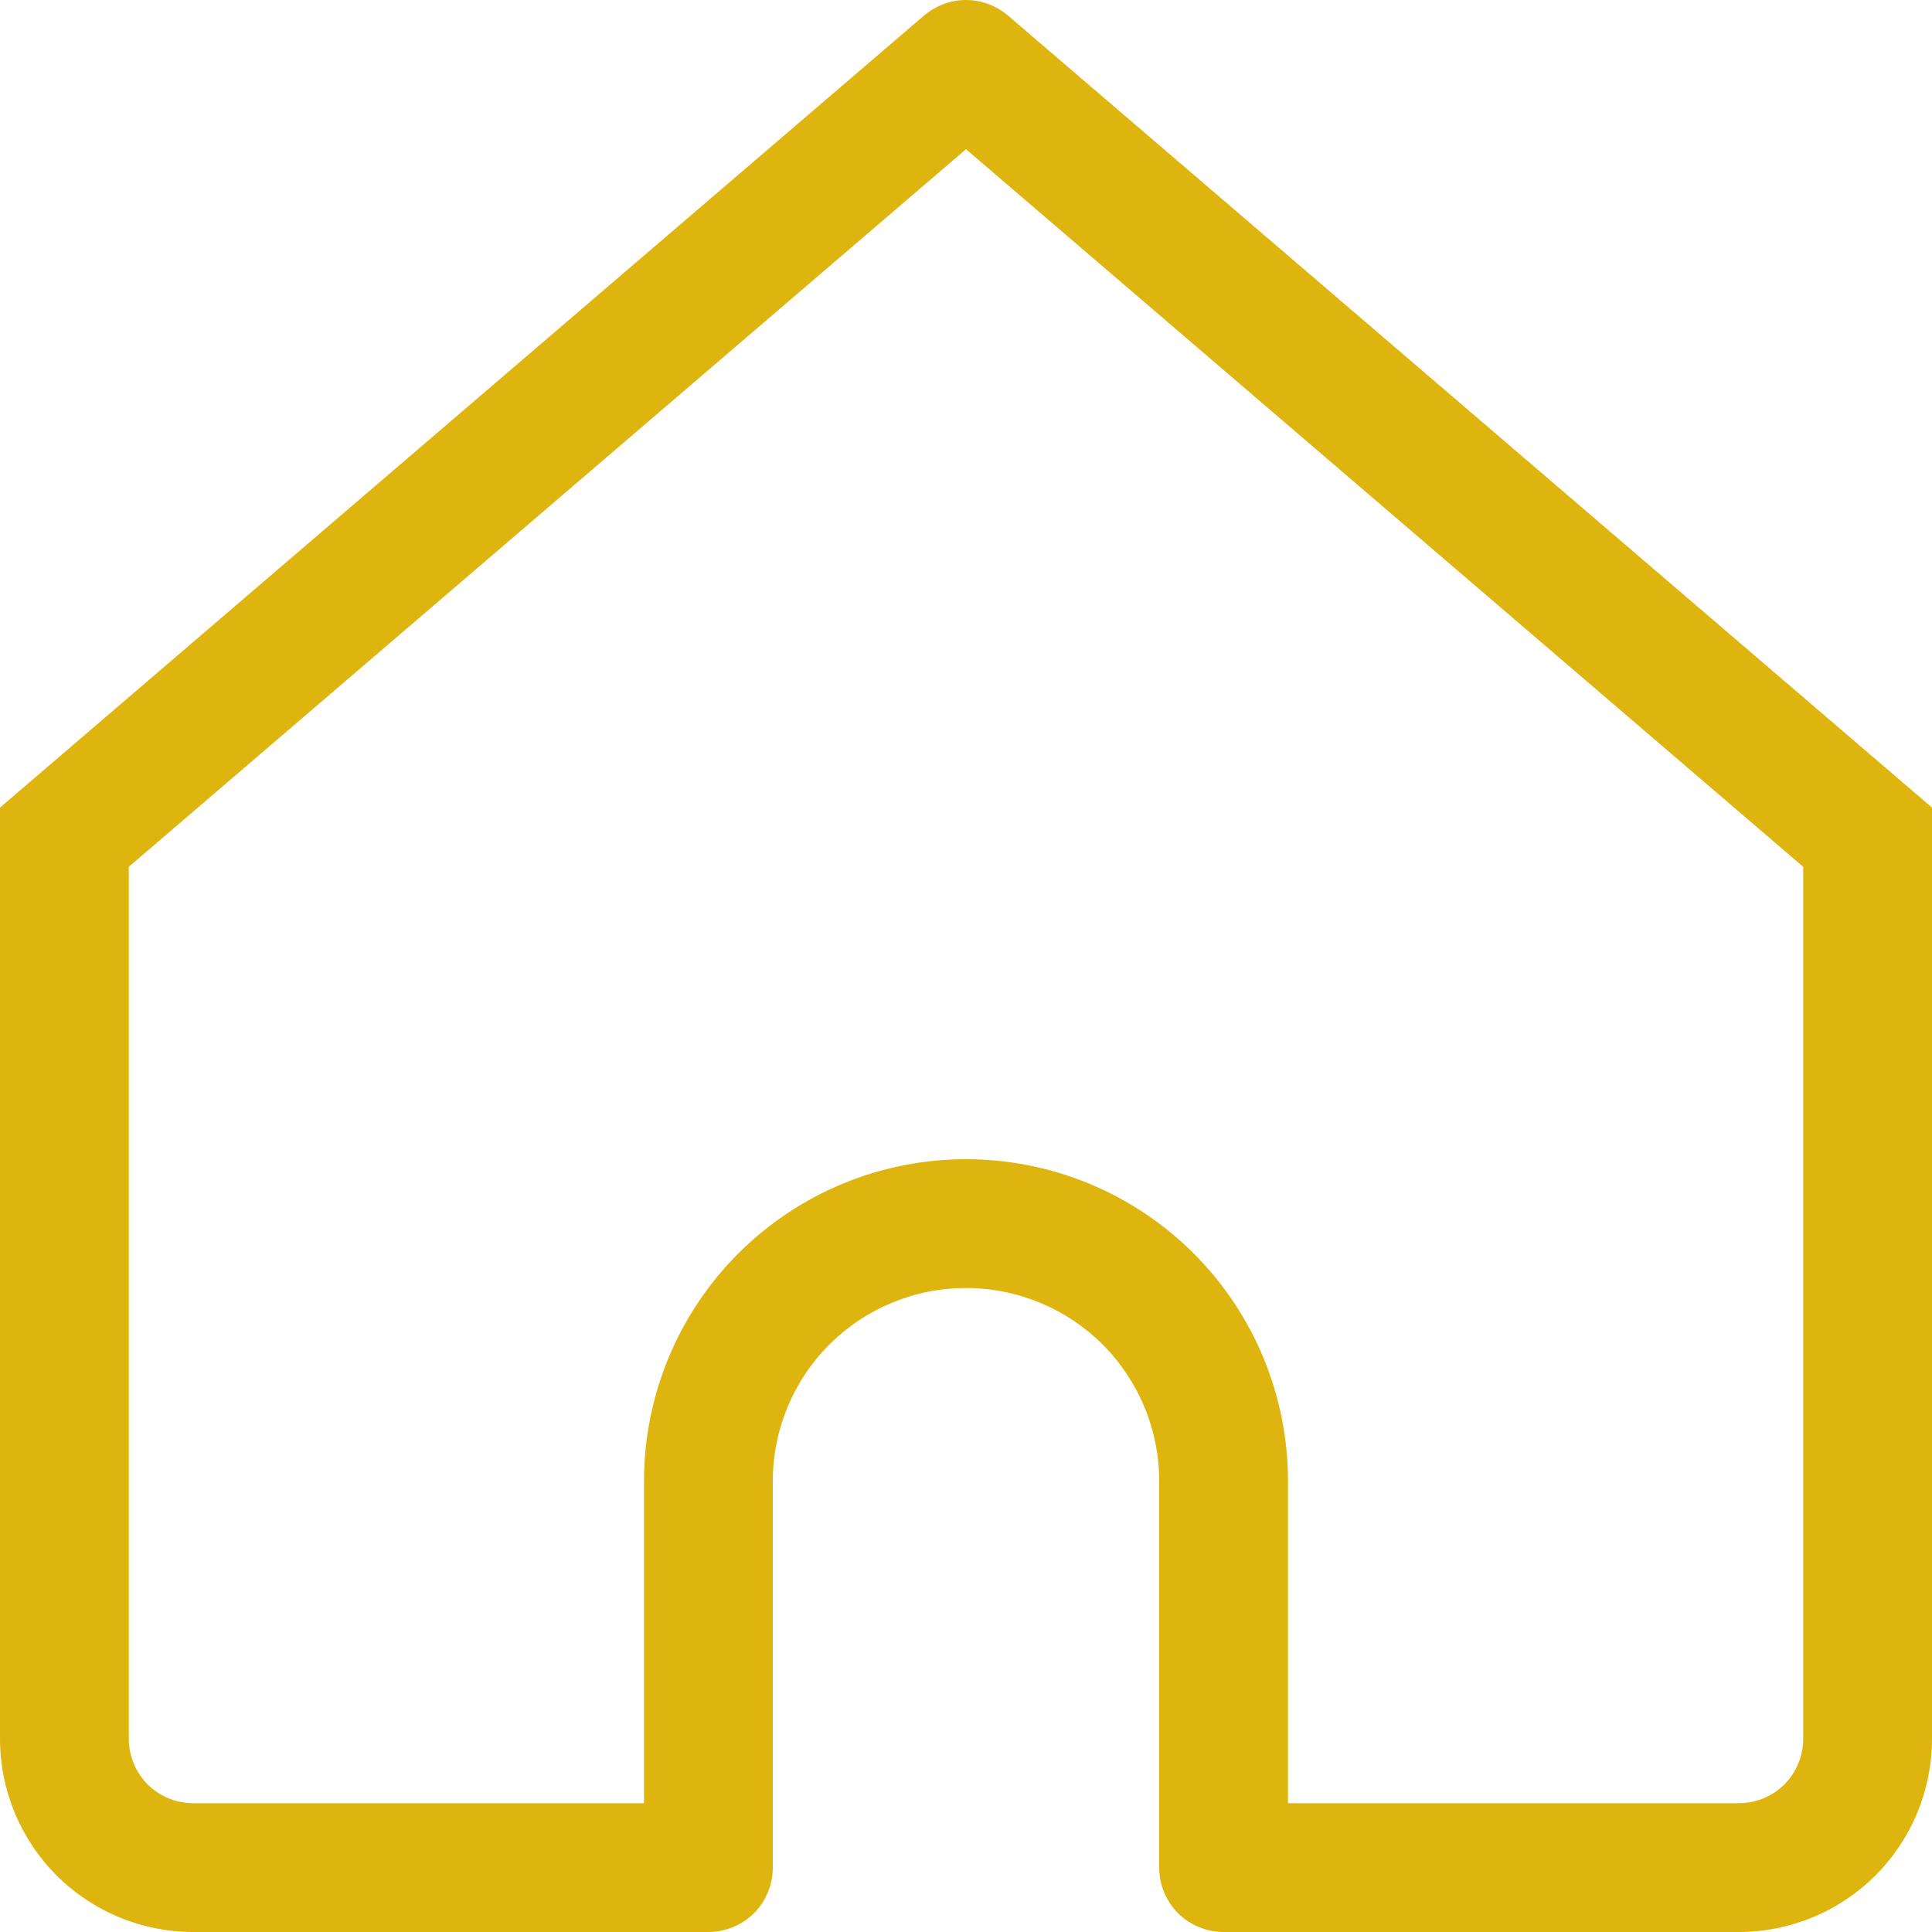 <svg width="15" height="15" viewBox="0 0 15 15" fill="none" xmlns="http://www.w3.org/2000/svg">
<g clip-path="url(#clip0_18_65)">
<path d="M7.5 0.5L7.825 0.12C7.734 0.043 7.619 0 7.5 0C7.381 0 7.266 0.043 7.175 0.12L7.5 0.5ZM0.5 6.5L0.175 6.12L0 6.27V6.5H0.5ZM5.5 14.5V15C5.633 15 5.76 14.947 5.854 14.854C5.947 14.76 6 14.633 6 14.5H5.5ZM9.5 14.5H9C9 14.633 9.053 14.76 9.146 14.854C9.24 14.947 9.367 15 9.5 15V14.5ZM14.5 6.5H15V6.27L14.825 6.12L14.5 6.5ZM1.5 15H5.5V14H1.5V15ZM14.825 6.12L7.825 0.12L7.175 0.88L14.175 6.88L14.825 6.12ZM7.175 0.12L0.175 6.12L0.825 6.88L7.825 0.88L7.175 0.12ZM6 14.5V11.5H5V14.5H6ZM9 11.5V14.5H10V11.5H9ZM9.5 15H13.5V14H9.5V15ZM15 13.5V6.5H14V13.5H15ZM0 6.5V13.5H1V6.5H0ZM7.5 10C7.898 10 8.279 10.158 8.561 10.439C8.842 10.721 9 11.102 9 11.5H10C10 10.837 9.737 10.201 9.268 9.732C8.799 9.263 8.163 9 7.5 9V10ZM7.5 9C6.837 9 6.201 9.263 5.732 9.732C5.263 10.201 5 10.837 5 11.5H6C6 11.102 6.158 10.721 6.439 10.439C6.721 10.158 7.102 10 7.5 10V9ZM13.5 15C13.898 15 14.279 14.842 14.561 14.561C14.842 14.279 15 13.898 15 13.5H14C14 13.633 13.947 13.76 13.854 13.854C13.76 13.947 13.633 14 13.5 14V15ZM1.5 14C1.367 14 1.24 13.947 1.146 13.854C1.053 13.76 1 13.633 1 13.5H0C0 13.898 0.158 14.279 0.439 14.561C0.721 14.842 1.102 15 1.5 15V14Z" fill="#DEB50E"/>
</g>
<defs>
<clipPath id="clip0_18_65">
<rect width="15" height="15" fill="white"/>
</clipPath>
</defs>
</svg>
